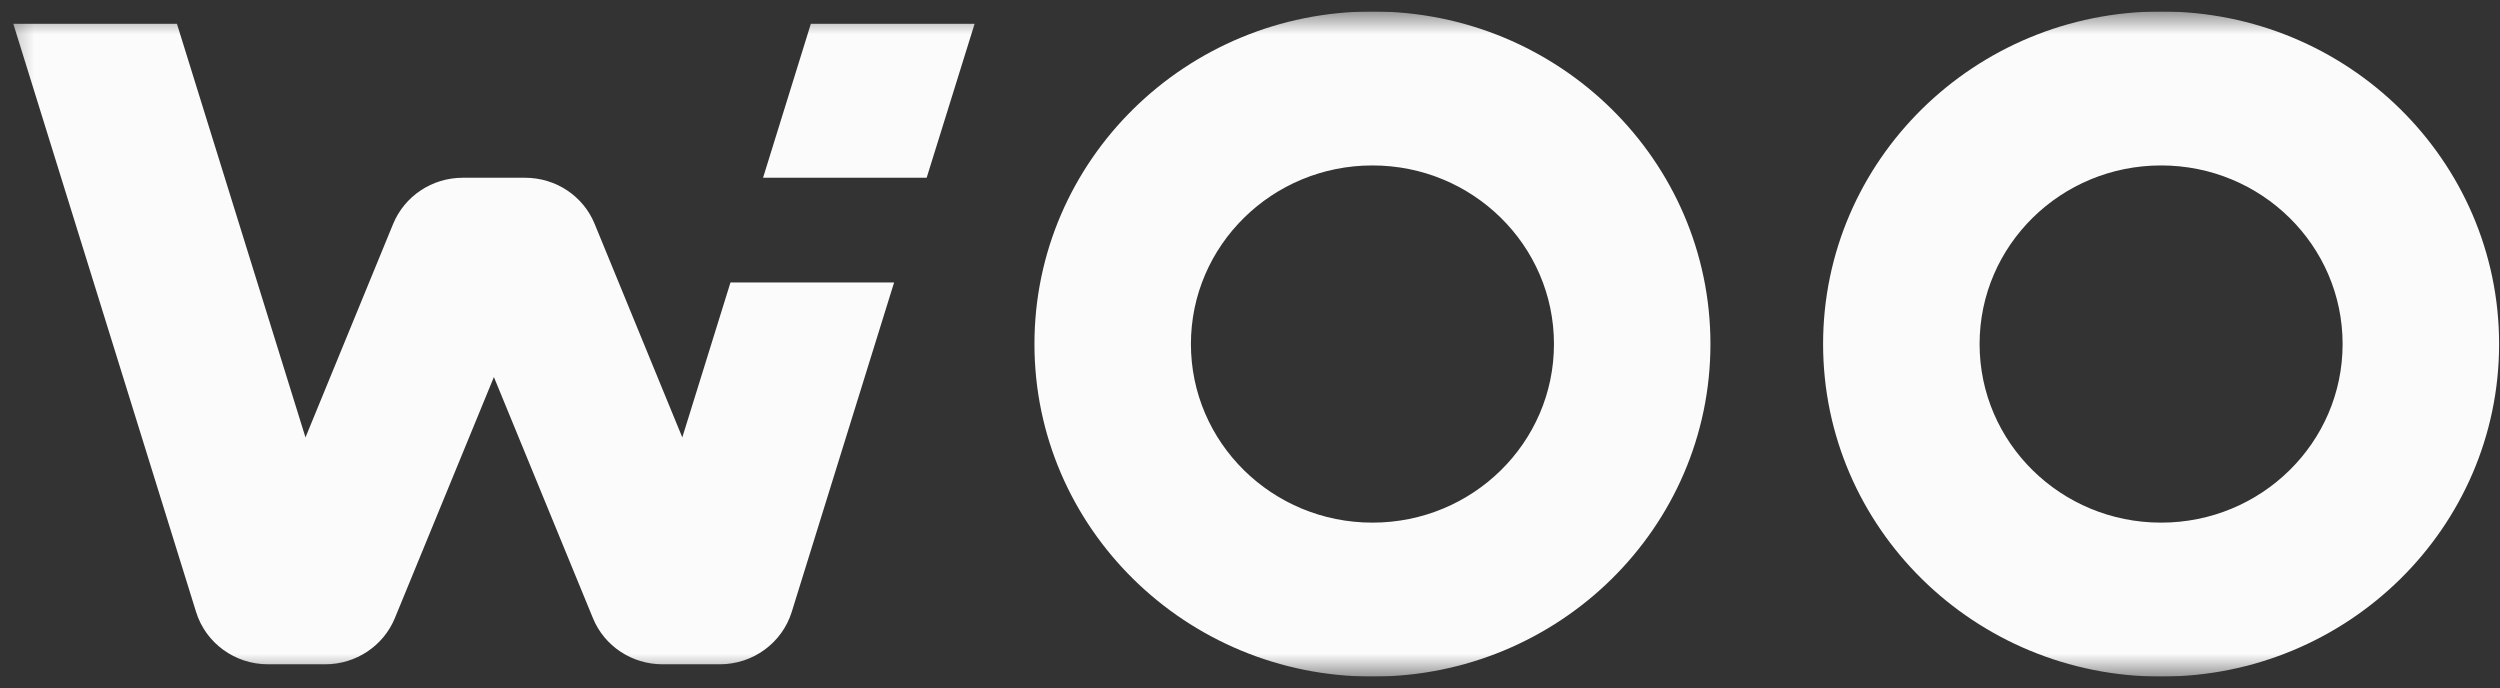 <svg width="109" height="30" viewBox="0 0 109 30" fill="none" xmlns="http://www.w3.org/2000/svg">
<rect x="0" y="0" width="109" height="30" fill="#333333" stroke="none"/>
<g clip-path="url(#clip0_170_39)">
<mask id="mask0_170_39" style="mask-type:luminance" maskUnits="userSpaceOnUse" x="0" y="0" width="141" height="30">
<path d="M140.273 0.5H0.273V29.5H140.273V0.5Z" fill="white"/>
</mask>
<g mask="url(#mask0_170_39)">
<path fill-rule="evenodd" clip-rule="evenodd" d="M45.102 15C45.102 6.993 51.7 0.5 59.838 0.5C67.977 0.5 74.575 6.993 74.575 15C74.575 23.007 67.977 29.5 59.838 29.5C51.7 29.5 45.102 23.007 45.102 15ZM51.924 15C51.924 19.302 55.467 22.787 59.838 22.787C64.21 22.787 67.753 19.302 67.753 15C67.753 10.698 64.21 7.213 59.838 7.213C55.467 7.213 51.924 10.698 51.924 15Z" fill="white" fill-opacity="0.98"/>
<path fill-rule="evenodd" clip-rule="evenodd" d="M79.487 15C79.487 6.993 86.086 0.5 94.224 0.5C102.362 0.5 108.961 6.993 108.961 15C108.961 23.007 102.362 29.5 94.224 29.5C86.086 29.5 79.487 23.007 79.487 15ZM86.31 15C86.31 19.302 89.852 22.787 94.224 22.787C98.596 22.787 102.138 19.302 102.138 15C102.138 10.698 98.596 7.213 94.224 7.213C89.852 7.213 86.31 10.698 86.31 15Z" fill="white" fill-opacity="0.98"/>
<path d="M0.58 1.037H7.714L13.319 19.071L17.14 9.764C17.642 8.545 18.843 7.75 20.175 7.75H22.893C24.23 7.75 25.431 8.545 25.927 9.764L29.748 19.071L31.849 12.315H38.983L34.519 26.681C34.098 28.034 32.827 28.963 31.386 28.963H28.886C27.549 28.963 26.348 28.168 25.851 26.949L21.534 16.439L17.216 26.949C16.714 28.168 15.513 28.963 14.182 28.963H11.682C10.241 28.963 8.969 28.039 8.549 26.681L0.58 1.037Z" fill="white" fill-opacity="0.98"/>
<path d="M33.269 7.75L35.353 1.037H42.493L40.402 7.75H33.269Z" fill="white" fill-opacity="0.98"/>
</g>
</g>
<defs>
<clipPath id="clip0_170_39">
<rect width="109" height="29" fill="white" transform="translate(0 0.5)"/>
</clipPath>
</defs>
</svg>
